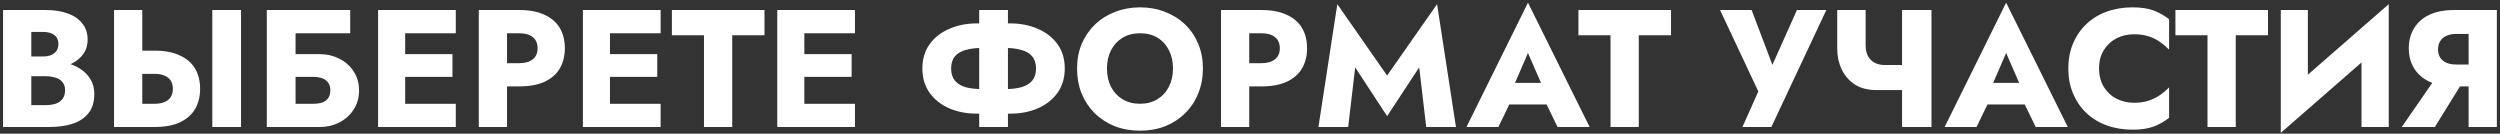 <?xml version="1.0" encoding="UTF-8"?> <svg xmlns="http://www.w3.org/2000/svg" width="748" height="40" viewBox="0 0 748 40" fill="none"><rect x="0" y="0" width="748" height="40" fill="#333333" stroke="none"/> <path d="M7.218 20.6H13.768C16.201 20.6 18.334 20.267 20.168 19.6C22.034 18.9 23.501 17.9 24.568 16.6C25.668 15.3 26.218 13.733 26.218 11.9C26.218 9.9 25.668 8.25 24.568 6.95C23.501 5.617 22.034 4.633 20.168 4C18.334 3.333 16.201 3 13.768 3H0.918V38H14.618C17.384 38 19.784 37.667 21.818 37C23.851 36.3 25.418 35.233 26.518 33.8C27.651 32.367 28.218 30.483 28.218 28.15C28.218 26.383 27.818 24.883 27.018 23.65C26.251 22.383 25.218 21.35 23.918 20.55C22.618 19.717 21.168 19.117 19.568 18.75C17.968 18.383 16.318 18.2 14.618 18.2H7.218V22.8H13.668C14.501 22.8 15.251 22.883 15.918 23.05C16.618 23.183 17.234 23.417 17.768 23.75C18.301 24.083 18.718 24.517 19.018 25.05C19.318 25.583 19.468 26.217 19.468 26.95C19.468 28.083 19.201 28.983 18.668 29.65C18.168 30.283 17.484 30.75 16.618 31.05C15.751 31.317 14.768 31.45 13.668 31.45H9.368V9.55H12.868C14.301 9.55 15.418 9.85 16.218 10.45C17.051 11.05 17.468 11.95 17.468 13.15C17.468 13.95 17.284 14.633 16.918 15.2C16.551 15.733 16.018 16.15 15.318 16.45C14.651 16.75 13.834 16.9 12.868 16.9H7.218V20.6ZM63.521 3V38H72.121V3H63.521ZM34.121 3V38H42.571V3H34.121ZM39.421 22.1H46.271C47.404 22.1 48.371 22.267 49.171 22.6C50.004 22.933 50.638 23.433 51.071 24.1C51.504 24.767 51.721 25.583 51.721 26.55C51.721 27.517 51.504 28.35 51.071 29.05C50.638 29.717 50.004 30.217 49.171 30.55C48.371 30.883 47.404 31.05 46.271 31.05H39.421V38H46.271C49.238 38 51.721 37.55 53.721 36.65C55.754 35.717 57.288 34.4 58.321 32.7C59.354 30.967 59.871 28.917 59.871 26.55C59.871 24.183 59.354 22.15 58.321 20.45C57.288 18.75 55.754 17.45 53.721 16.55C51.721 15.617 49.238 15.15 46.271 15.15H39.421V22.1ZM82.181 23H93.681C94.781 23 95.714 23.15 96.481 23.45C97.248 23.75 97.831 24.2 98.231 24.8C98.631 25.367 98.831 26.117 98.831 27.05C98.831 27.95 98.631 28.7 98.231 29.3C97.831 29.9 97.248 30.35 96.481 30.65C95.714 30.917 94.781 31.05 93.681 31.05H82.181V38H95.531C97.798 38 99.814 37.533 101.581 36.6C103.381 35.667 104.798 34.383 105.831 32.75C106.898 31.083 107.431 29.183 107.431 27.05C107.431 24.883 106.898 23 105.831 21.4C104.798 19.767 103.381 18.5 101.581 17.6C99.814 16.667 97.798 16.2 95.531 16.2H82.181V23ZM79.831 3V38H88.431V9.95H104.781V3H79.831ZM118.725 38H136.375V31.05H118.725V38ZM118.725 9.95H136.375V3H118.725V9.95ZM118.725 23H135.375V16.2H118.725V23ZM113.125 3V38H121.225V3H113.125ZM143.252 3V38H151.702V3H143.252ZM148.552 9.95H155.402C157.102 9.95 158.435 10.333 159.402 11.1C160.368 11.867 160.852 12.983 160.852 14.45C160.852 15.883 160.368 16.983 159.402 17.75C158.435 18.517 157.102 18.9 155.402 18.9H148.552V25.85H155.402C158.368 25.85 160.852 25.4 162.852 24.5C164.885 23.567 166.418 22.25 167.452 20.55C168.485 18.817 169.002 16.783 169.002 14.45C169.002 12.05 168.485 10 167.452 8.3C166.418 6.6 164.885 5.3 162.852 4.4C160.852 3.467 158.368 3 155.402 3H148.552V9.95ZM180.004 38H197.654V31.05H180.004V38ZM180.004 9.95H197.654V3H180.004V9.95ZM180.004 23H196.654V16.2H180.004V23ZM174.404 3V38H182.504V3H174.404ZM201.031 10.55H210.631V38H219.081V10.55H228.731V3H201.031V10.55ZM238.158 38H255.808V31.05H238.158V38ZM238.158 9.95H255.808V3H238.158V9.95ZM238.158 23H254.808V16.2H238.158V23ZM232.558 3V38H240.658V3H232.558ZM292.976 3V38H301.576V3H292.976ZM309.976 20.5C309.976 22 309.592 23.217 308.826 24.15C308.059 25.05 306.976 25.7 305.576 26.1C304.209 26.467 302.592 26.65 300.726 26.65H293.826C291.959 26.65 290.326 26.467 288.926 26.1C287.559 25.7 286.492 25.05 285.726 24.15C284.959 23.217 284.576 22 284.576 20.5C284.576 18.967 284.959 17.75 285.726 16.85C286.492 15.95 287.559 15.317 288.926 14.95C290.326 14.55 291.959 14.35 293.826 14.35H300.726C302.592 14.35 304.209 14.55 305.576 14.95C306.976 15.317 308.059 15.95 308.826 16.85C309.592 17.75 309.976 18.967 309.976 20.5ZM318.576 20.5C318.576 17.667 317.859 15.25 316.426 13.25C314.992 11.25 313.042 9.717 310.576 8.65C308.109 7.55 305.342 7 302.276 7H292.276C289.209 7 286.442 7.55 283.976 8.65C281.509 9.717 279.559 11.25 278.126 13.25C276.692 15.25 275.976 17.667 275.976 20.5C275.976 23.3 276.692 25.717 278.126 27.75C279.559 29.75 281.509 31.3 283.976 32.4C286.442 33.467 289.209 34 292.276 34H302.276C305.342 34 308.109 33.467 310.576 32.4C313.042 31.3 314.992 29.75 316.426 27.75C317.859 25.717 318.576 23.3 318.576 20.5ZM331.208 20.5C331.208 18.433 331.608 16.617 332.408 15.05C333.241 13.45 334.391 12.2 335.858 11.3C337.358 10.4 339.108 9.95 341.108 9.95C343.141 9.95 344.891 10.4 346.358 11.3C347.824 12.2 348.958 13.45 349.758 15.05C350.558 16.617 350.958 18.433 350.958 20.5C350.958 22.567 350.541 24.4 349.708 26C348.908 27.567 347.758 28.8 346.258 29.7C344.791 30.6 343.074 31.05 341.108 31.05C339.108 31.05 337.358 30.6 335.858 29.7C334.391 28.8 333.241 27.567 332.408 26C331.608 24.4 331.208 22.567 331.208 20.5ZM322.258 20.5C322.258 23.2 322.708 25.683 323.608 27.95C324.541 30.217 325.841 32.183 327.508 33.85C329.208 35.517 331.208 36.817 333.508 37.75C335.808 38.65 338.341 39.1 341.108 39.1C343.841 39.1 346.358 38.65 348.658 37.75C350.958 36.817 352.941 35.517 354.608 33.85C356.308 32.183 357.608 30.217 358.508 27.95C359.441 25.683 359.908 23.2 359.908 20.5C359.908 17.8 359.441 15.333 358.508 13.1C357.574 10.867 356.258 8.933 354.558 7.3C352.858 5.667 350.858 4.417 348.558 3.55C346.291 2.65 343.808 2.2 341.108 2.2C338.441 2.2 335.958 2.65 333.658 3.55C331.358 4.417 329.358 5.667 327.658 7.3C325.958 8.933 324.624 10.867 323.658 13.1C322.724 15.333 322.258 17.8 322.258 20.5ZM365.322 3V38H373.772V3H365.322ZM370.622 9.95H377.472C379.172 9.95 380.505 10.333 381.472 11.1C382.439 11.867 382.922 12.983 382.922 14.45C382.922 15.883 382.439 16.983 381.472 17.75C380.505 18.517 379.172 18.9 377.472 18.9H370.622V25.85H377.472C380.439 25.85 382.922 25.4 384.922 24.5C386.955 23.567 388.489 22.25 389.522 20.55C390.555 18.817 391.072 16.783 391.072 14.45C391.072 12.05 390.555 10 389.522 8.3C388.489 6.6 386.955 5.3 384.922 4.4C382.922 3.467 380.439 3 377.472 3H370.622V9.95ZM405.474 20.15L415.024 34.75L424.624 20.15L426.724 38H435.624L429.974 1.25L415.024 22.6L400.124 1.25L394.474 38H403.374L405.474 20.15ZM448.019 31.25H466.519L465.969 24.8H448.619L448.019 31.25ZM457.169 15.85L462.119 27.2L461.819 29.35L466.019 38H475.619L457.169 0.8L438.769 38H448.319L452.669 29L452.269 27.15L457.169 15.85ZM472.271 10.55H481.871V38H490.321V10.55H499.971V3H472.271V10.55ZM546.439 3H537.639L528.339 23.8L531.989 23.85L524.089 3H514.639L526.089 27.35L521.339 38H529.989L546.439 3ZM561.447 26.95H572.297V19.45H563.897L561.447 26.95ZM569.097 3V38H577.897V3H569.097ZM558.197 3H549.697V14.6C549.697 16.833 550.147 18.9 551.047 20.8C551.947 22.667 553.264 24.167 554.997 25.3C556.764 26.4 558.914 26.95 561.447 26.95L563.897 19.45C562.797 19.45 561.814 19.233 560.947 18.8C560.08 18.333 559.397 17.667 558.897 16.8C558.43 15.9 558.197 14.8 558.197 13.5V3ZM591.086 31.25H609.586L609.036 24.8H591.686L591.086 31.25ZM600.236 15.85L605.186 27.2L604.886 29.35L609.086 38H618.686L600.236 0.8L581.836 38H591.386L595.736 29L595.336 27.15L600.236 15.85ZM628.04 20.5C628.04 18.333 628.523 16.483 629.49 14.95C630.456 13.417 631.723 12.25 633.29 11.45C634.89 10.65 636.64 10.25 638.54 10.25C640.206 10.25 641.673 10.467 642.94 10.9C644.206 11.3 645.34 11.867 646.34 12.6C647.34 13.3 648.223 14.05 648.99 14.85V5.75C647.59 4.65 646.056 3.783 644.39 3.15C642.723 2.517 640.606 2.2 638.04 2.2C635.24 2.2 632.656 2.633 630.29 3.5C627.923 4.367 625.89 5.617 624.19 7.25C622.49 8.883 621.173 10.817 620.24 13.05C619.306 15.283 618.84 17.767 618.84 20.5C618.84 23.233 619.306 25.717 620.24 27.95C621.173 30.183 622.49 32.117 624.19 33.75C625.89 35.383 627.923 36.633 630.29 37.5C632.656 38.367 635.24 38.8 638.04 38.8C640.606 38.8 642.723 38.483 644.39 37.85C646.056 37.217 647.59 36.35 648.99 35.25V26.15C648.223 26.95 647.34 27.7 646.34 28.4C645.34 29.1 644.206 29.667 642.94 30.1C641.673 30.533 640.206 30.75 638.54 30.75C636.64 30.75 634.89 30.35 633.29 29.55C631.723 28.75 630.456 27.583 629.49 26.05C628.523 24.483 628.04 22.633 628.04 20.5ZM650.885 10.55H660.485V38H668.935V10.55H678.585V3H650.885V10.55ZM714.462 11.8L714.712 1.25L682.662 29.2L682.412 39.75L714.462 11.8ZM690.512 3H682.412V39.75L690.512 31.45V3ZM714.712 1.25L706.562 9.85V38H714.712V1.25ZM738.309 22.15H729.559L718.609 38H728.509L738.309 22.15ZM747.059 3H738.609V38H747.059V3ZM741.759 10.15V3H734.309C731.343 3 728.843 3.483 726.809 4.45C724.809 5.417 723.293 6.767 722.259 8.5C721.226 10.2 720.709 12.183 720.709 14.45C720.709 16.683 721.226 18.667 722.259 20.4C723.293 22.1 724.809 23.433 726.809 24.4C728.843 25.367 731.343 25.85 734.309 25.85H741.759V19.3H734.909C733.809 19.3 732.843 19.133 732.009 18.8C731.176 18.433 730.543 17.917 730.109 17.25C729.676 16.55 729.459 15.717 729.459 14.75C729.459 13.783 729.676 12.967 730.109 12.3C730.543 11.6 731.176 11.067 732.009 10.7C732.843 10.333 733.809 10.15 734.909 10.15H741.759Z" fill="white"></path> </svg> 